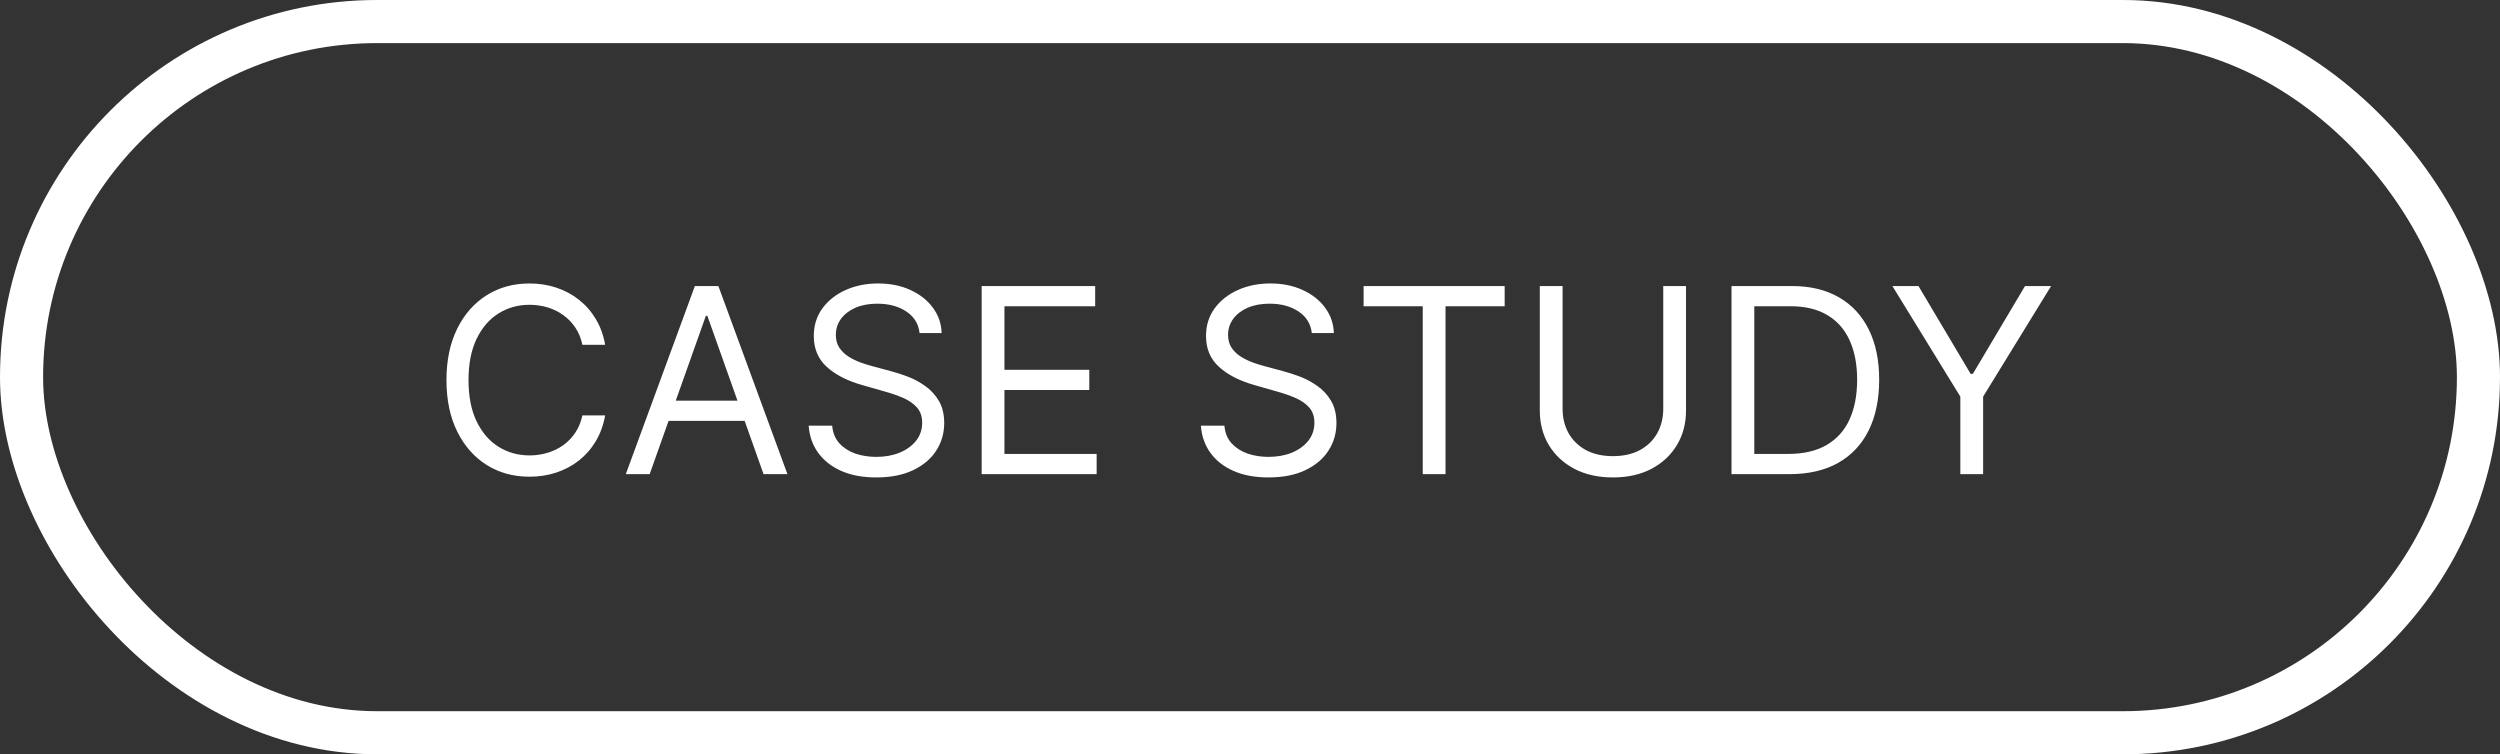 <?xml version="1.0" encoding="UTF-8"?> <svg xmlns="http://www.w3.org/2000/svg" width="116" height="35" viewBox="0 0 116 35" fill="none"><rect x="0" y="0" width="116" height="35" fill="#333333" stroke="none"/><rect x="1" y="1" width="114" height="33" rx="16.5" stroke="white" stroke-width="2"></rect><path d="M28.079 16H27.023C26.96 15.696 26.851 15.429 26.695 15.199C26.541 14.969 26.354 14.776 26.132 14.619C25.913 14.46 25.671 14.341 25.403 14.261C25.136 14.182 24.858 14.142 24.568 14.142C24.04 14.142 23.561 14.276 23.132 14.543C22.706 14.81 22.366 15.203 22.114 15.723C21.864 16.243 21.739 16.881 21.739 17.636C21.739 18.392 21.864 19.03 22.114 19.55C22.366 20.07 22.706 20.463 23.132 20.73C23.561 20.997 24.04 21.131 24.568 21.131C24.858 21.131 25.136 21.091 25.403 21.011C25.671 20.932 25.913 20.814 26.132 20.658C26.354 20.499 26.541 20.304 26.695 20.074C26.851 19.841 26.96 19.574 27.023 19.273H28.079C28 19.719 27.855 20.118 27.645 20.47C27.435 20.822 27.173 21.122 26.861 21.369C26.548 21.614 26.197 21.8 25.808 21.928C25.422 22.055 25.009 22.119 24.568 22.119C23.824 22.119 23.162 21.938 22.582 21.574C22.003 21.21 21.547 20.693 21.215 20.023C20.882 19.352 20.716 18.557 20.716 17.636C20.716 16.716 20.882 15.921 21.215 15.25C21.547 14.579 22.003 14.062 22.582 13.699C23.162 13.335 23.824 13.153 24.568 13.153C25.009 13.153 25.422 13.217 25.808 13.345C26.197 13.473 26.548 13.661 26.861 13.908C27.173 14.152 27.435 14.45 27.645 14.803C27.855 15.152 28 15.551 28.079 16ZM30.145 22H29.037L32.242 13.273H33.333L36.537 22H35.429L32.821 14.653H32.753L30.145 22ZM30.554 18.591H35.02V19.528H30.554V18.591ZM42.669 15.454C42.618 15.023 42.411 14.688 42.047 14.449C41.684 14.21 41.238 14.091 40.709 14.091C40.323 14.091 39.985 14.153 39.695 14.278C39.408 14.403 39.184 14.575 39.022 14.794C38.863 15.013 38.783 15.261 38.783 15.54C38.783 15.773 38.838 15.973 38.949 16.141C39.063 16.305 39.208 16.443 39.384 16.554C39.56 16.662 39.745 16.751 39.938 16.822C40.131 16.891 40.309 16.946 40.471 16.989L41.357 17.227C41.584 17.287 41.837 17.369 42.115 17.474C42.397 17.579 42.665 17.723 42.921 17.905C43.179 18.084 43.392 18.314 43.56 18.595C43.728 18.876 43.811 19.222 43.811 19.631C43.811 20.102 43.688 20.528 43.441 20.909C43.196 21.29 42.838 21.592 42.367 21.817C41.898 22.041 41.328 22.153 40.658 22.153C40.033 22.153 39.492 22.053 39.034 21.851C38.58 21.649 38.222 21.368 37.961 21.007C37.702 20.646 37.556 20.227 37.522 19.75H38.613C38.641 20.079 38.752 20.352 38.945 20.568C39.141 20.781 39.388 20.94 39.686 21.046C39.988 21.148 40.311 21.199 40.658 21.199C41.061 21.199 41.424 21.134 41.745 21.003C42.066 20.869 42.32 20.685 42.508 20.449C42.695 20.21 42.789 19.932 42.789 19.614C42.789 19.324 42.708 19.088 42.546 18.906C42.384 18.724 42.171 18.577 41.907 18.463C41.642 18.349 41.357 18.25 41.05 18.165L39.976 17.858C39.294 17.662 38.755 17.382 38.357 17.018C37.959 16.655 37.76 16.179 37.76 15.591C37.76 15.102 37.892 14.676 38.157 14.312C38.424 13.946 38.782 13.662 39.23 13.46C39.682 13.256 40.186 13.153 40.743 13.153C41.306 13.153 41.806 13.254 42.243 13.456C42.681 13.655 43.027 13.928 43.283 14.274C43.541 14.621 43.678 15.014 43.692 15.454H42.669ZM45.549 22V13.273H50.816V14.21H46.606V17.159H50.543V18.097H46.606V21.062H50.884V22H45.549ZM60.869 15.454C60.818 15.023 60.61 14.688 60.246 14.449C59.883 14.21 59.437 14.091 58.908 14.091C58.522 14.091 58.184 14.153 57.894 14.278C57.607 14.403 57.383 14.575 57.221 14.794C57.062 15.013 56.982 15.261 56.982 15.54C56.982 15.773 57.038 15.973 57.148 16.141C57.262 16.305 57.407 16.443 57.583 16.554C57.759 16.662 57.944 16.751 58.137 16.822C58.33 16.891 58.508 16.946 58.67 16.989L59.556 17.227C59.783 17.287 60.036 17.369 60.315 17.474C60.596 17.579 60.864 17.723 61.12 17.905C61.379 18.084 61.592 18.314 61.759 18.595C61.927 18.876 62.011 19.222 62.011 19.631C62.011 20.102 61.887 20.528 61.64 20.909C61.396 21.29 61.038 21.592 60.566 21.817C60.097 22.041 59.528 22.153 58.857 22.153C58.232 22.153 57.691 22.053 57.234 21.851C56.779 21.649 56.421 21.368 56.16 21.007C55.901 20.646 55.755 20.227 55.721 19.75H56.812C56.84 20.079 56.951 20.352 57.144 20.568C57.34 20.781 57.587 20.94 57.886 21.046C58.187 21.148 58.511 21.199 58.857 21.199C59.261 21.199 59.623 21.134 59.944 21.003C60.265 20.869 60.519 20.685 60.707 20.449C60.894 20.21 60.988 19.932 60.988 19.614C60.988 19.324 60.907 19.088 60.745 18.906C60.583 18.724 60.37 18.577 60.106 18.463C59.842 18.349 59.556 18.25 59.249 18.165L58.175 17.858C57.494 17.662 56.954 17.382 56.556 17.018C56.158 16.655 55.959 16.179 55.959 15.591C55.959 15.102 56.092 14.676 56.356 14.312C56.623 13.946 56.981 13.662 57.43 13.46C57.881 13.256 58.386 13.153 58.943 13.153C59.505 13.153 60.005 13.254 60.443 13.456C60.88 13.655 61.227 13.928 61.482 14.274C61.741 14.621 61.877 15.014 61.891 15.454H60.869ZM63.271 14.21V13.273H69.816V14.21H67.072V22H66.015V14.21H63.271ZM77.175 13.273H78.231V19.051C78.231 19.648 78.091 20.18 77.81 20.649C77.531 21.115 77.138 21.483 76.629 21.753C76.121 22.02 75.524 22.153 74.84 22.153C74.155 22.153 73.558 22.02 73.05 21.753C72.541 21.483 72.146 21.115 71.865 20.649C71.587 20.18 71.447 19.648 71.447 19.051V13.273H72.504V18.966C72.504 19.392 72.598 19.771 72.785 20.104C72.973 20.433 73.24 20.693 73.587 20.884C73.936 21.071 74.354 21.165 74.84 21.165C75.325 21.165 75.743 21.071 76.092 20.884C76.442 20.693 76.709 20.433 76.894 20.104C77.081 19.771 77.175 19.392 77.175 18.966V13.273ZM83.035 22H80.342V13.273H83.154C84.001 13.273 84.725 13.447 85.328 13.797C85.93 14.143 86.392 14.642 86.713 15.293C87.034 15.94 87.194 16.716 87.194 17.619C87.194 18.528 87.032 19.311 86.709 19.967C86.385 20.621 85.913 21.124 85.294 21.476C84.674 21.825 83.921 22 83.035 22ZM81.399 21.062H82.967C83.689 21.062 84.287 20.923 84.761 20.645C85.235 20.366 85.589 19.97 85.822 19.456C86.055 18.942 86.171 18.329 86.171 17.619C86.171 16.915 86.056 16.308 85.826 15.8C85.596 15.288 85.252 14.896 84.795 14.624C84.338 14.348 83.768 14.21 83.086 14.21H81.399V21.062ZM87.807 13.273H89.017L91.438 17.347H91.54L93.96 13.273H95.171L92.017 18.403V22H90.96V18.403L87.807 13.273Z" fill="white"></path></svg> 